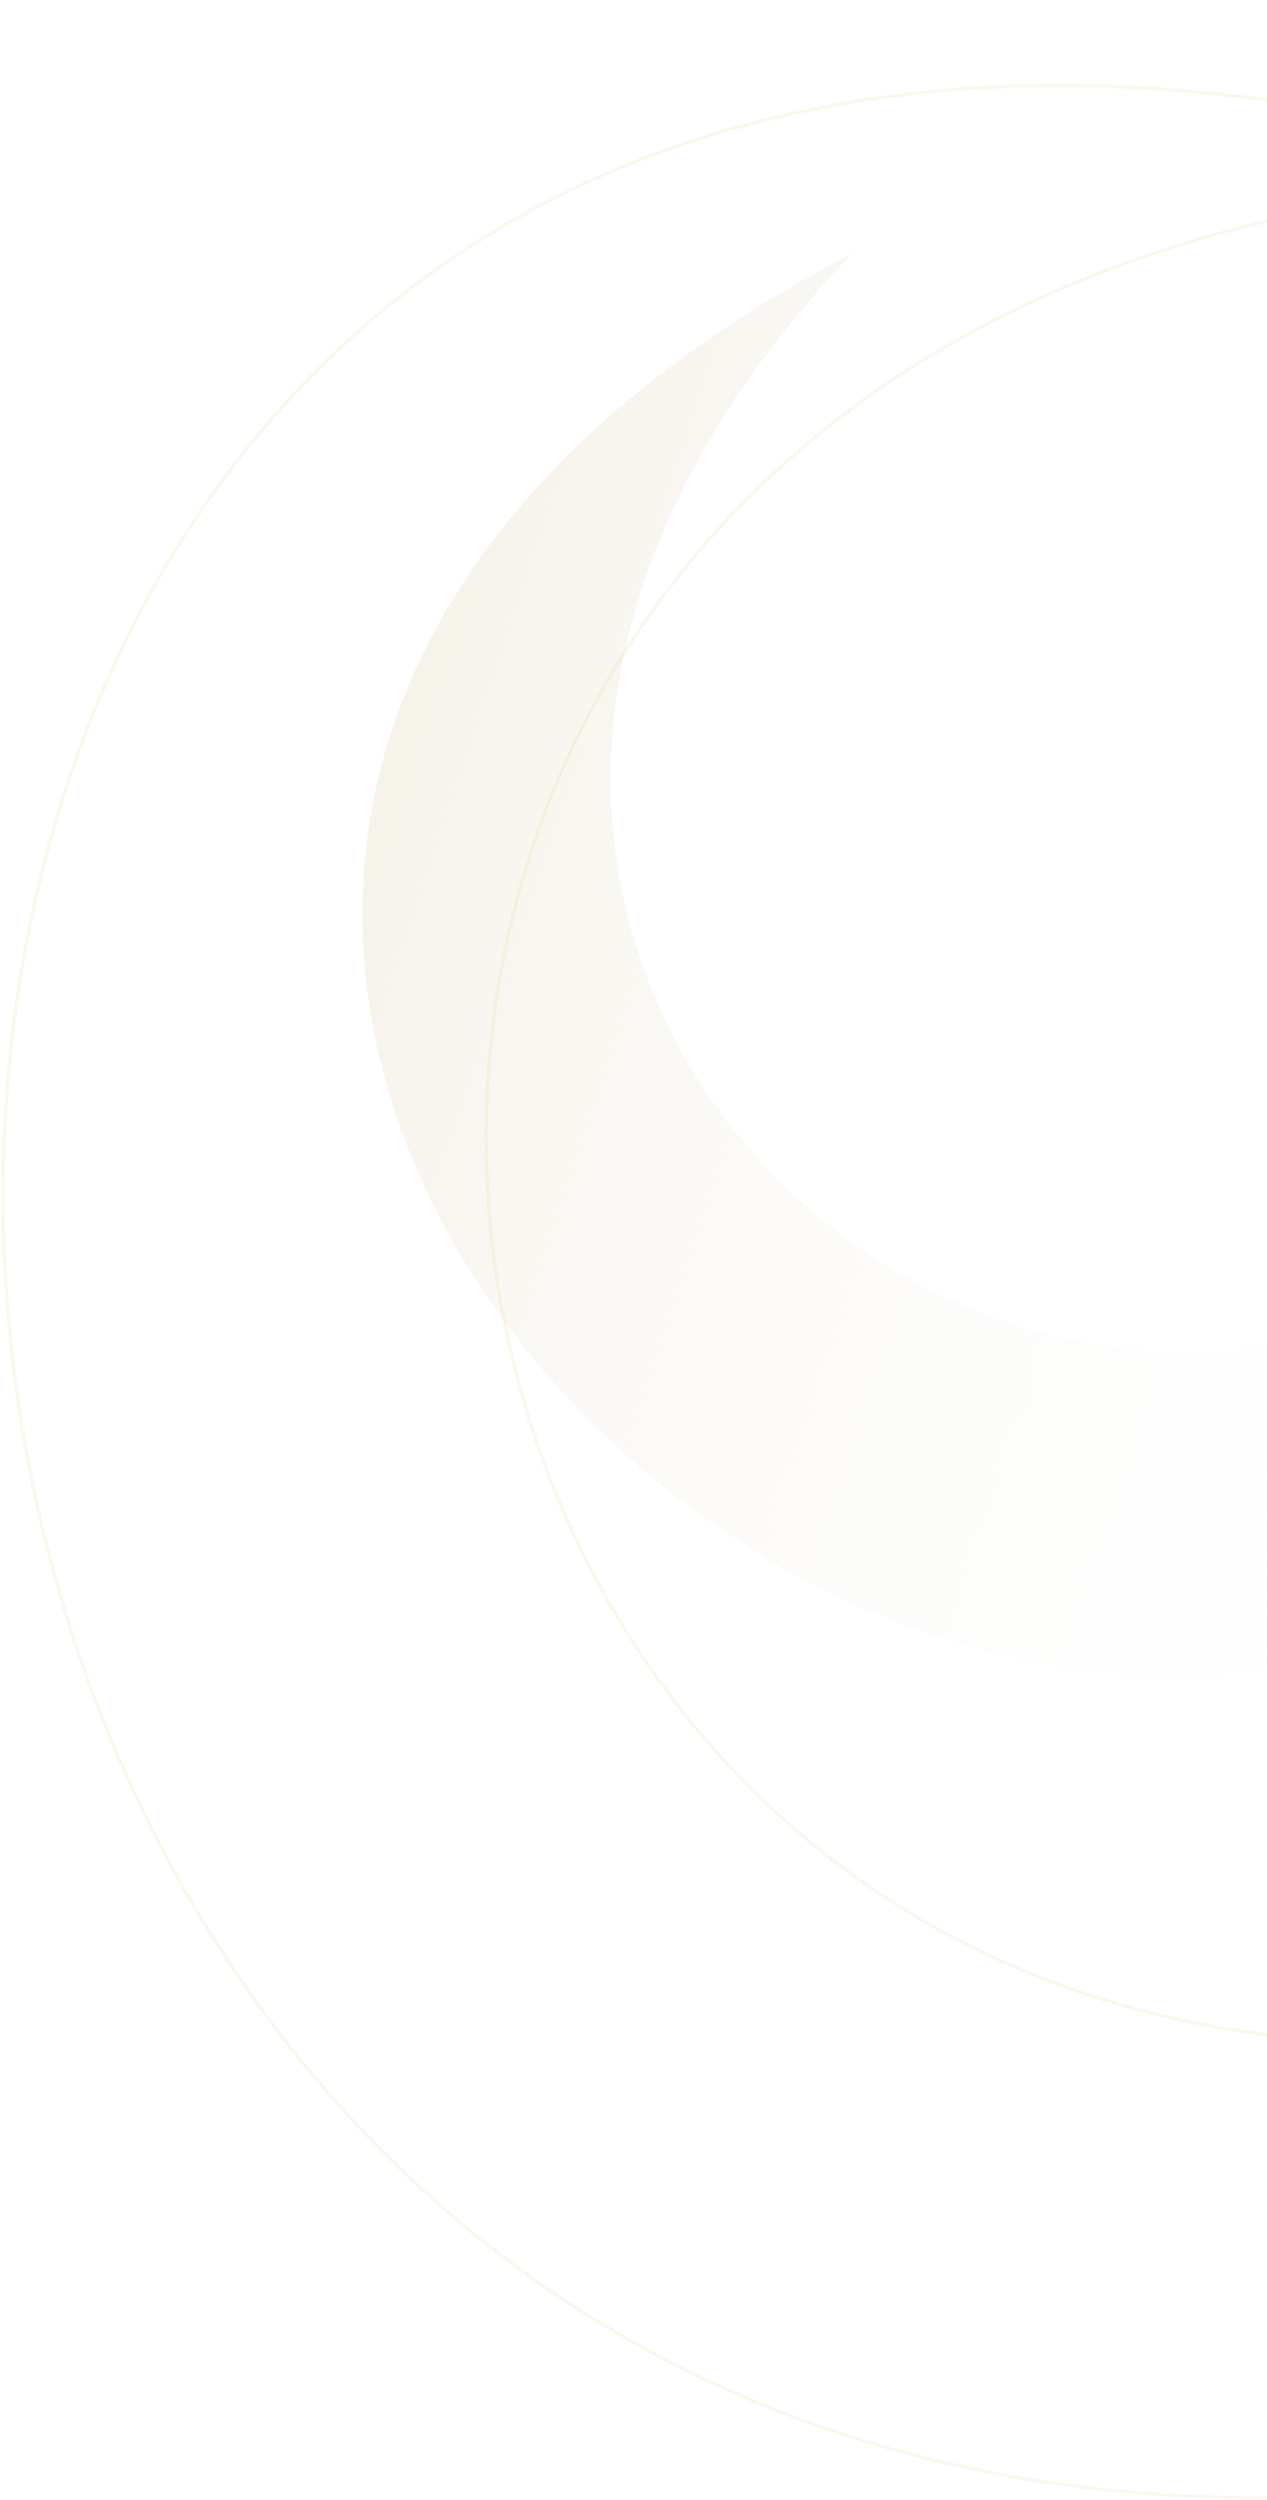 <svg width="578" height="1140" viewBox="0 0 578 1140" fill="none" xmlns="http://www.w3.org/2000/svg"><g filter="url(#filter0_i_11_639)"><path fill-rule="evenodd" clip-rule="evenodd" d="M389.028 80.34C-223.287 399.352 581.64 1116.36 895.51 465.802c-55.223 19.051-90.278 19.344-144.99 6.187C517.508 765.294 71.138 412.666 389.028 80.34z" fill="url(#paint0_linear_11_639)"/></g><path opacity=".1" clip-rule="evenodd" d="M735.317 81.45c-1047.419-329.675-948.545 1381 136.102 1002.56-83.532-40.66-123.285-79.73-170.02-156.018C109.478 995.762 4.051 97.677 735.317 81.449z" stroke="#D9AD49" stroke-width="1.5"/><defs><linearGradient id="paint0_linear_11_639" x1="-7.371" y1="627.957" x2="658.161" y2="850.976" gradientUnits="userSpaceOnUse"><stop stop-color="#F4F0E6"/><stop offset="1" stop-color="#fff" stop-opacity=".01"/></linearGradient><filter id="filter0_i_11_639" x="165.283" y="80.339" width="730.227" height="649.505" filterUnits="userSpaceOnUse" color-interpolation-filters="sRGB"><feFlood flood-opacity="0" result="BackgroundImageFix"/><feBlend in="SourceGraphic" in2="BackgroundImageFix" result="shape"/><feColorMatrix in="SourceAlpha" values="0 0 0 0 0 0 0 0 0 0 0 0 0 0 0 0 0 0 127 0" result="hardAlpha"/><feOffset dy="35"/><feComposite in2="hardAlpha" operator="arithmetic" k2="-1" k3="1"/><feColorMatrix values="0 0 0 0 1 0 0 0 0 1 0 0 0 0 1 0 0 0 0.1 0"/><feBlend in2="shape" result="effect1_innerShadow_11_639"/></filter></defs></svg>
